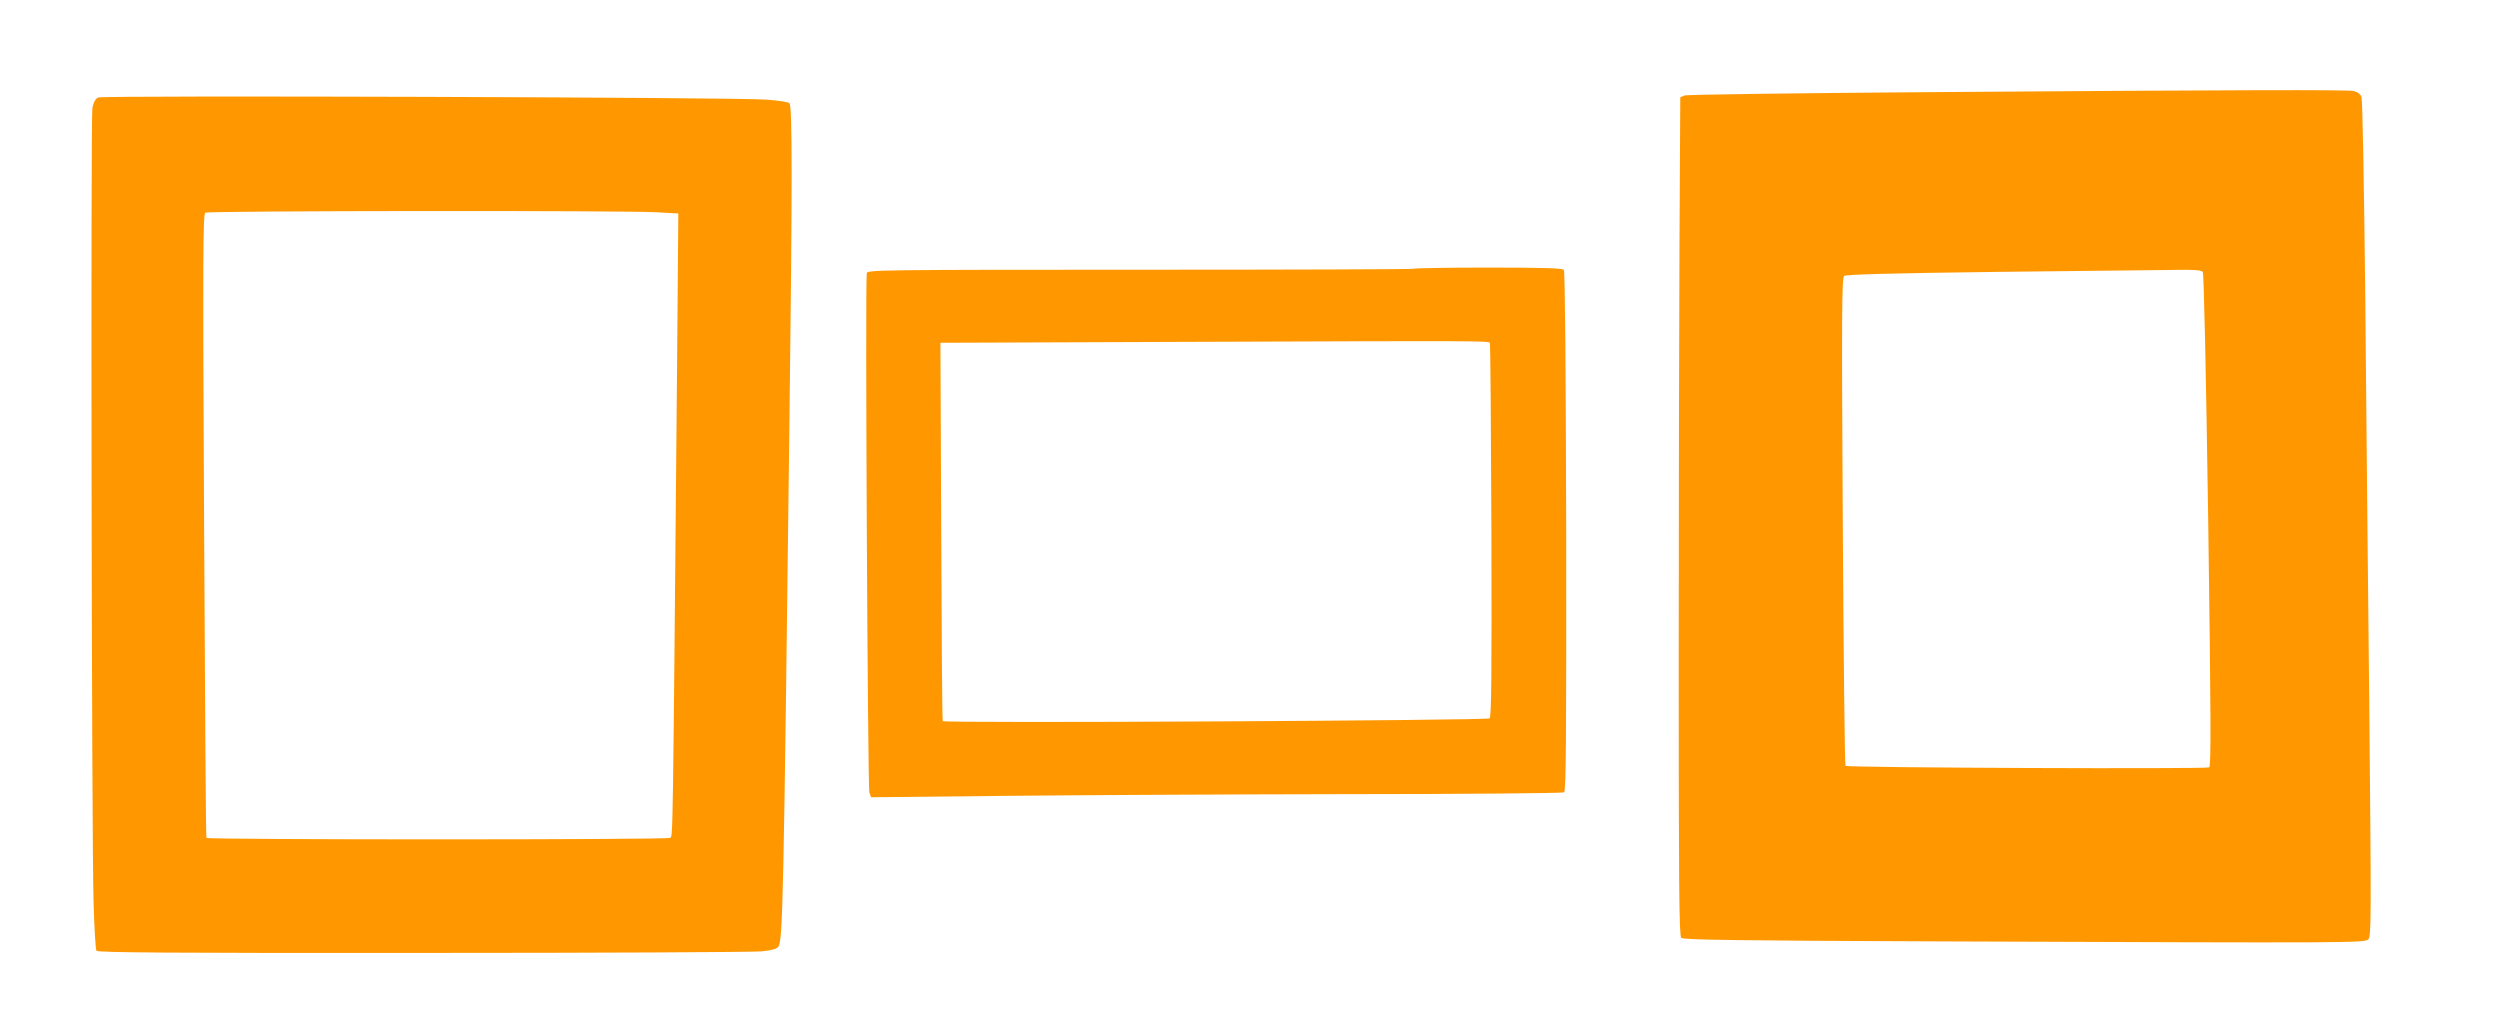 <?xml version="1.0" standalone="no"?>
<!DOCTYPE svg PUBLIC "-//W3C//DTD SVG 20010904//EN"
 "http://www.w3.org/TR/2001/REC-SVG-20010904/DTD/svg10.dtd">
<svg version="1.0" xmlns="http://www.w3.org/2000/svg"
 width="1280pt" height="528pt" viewBox="0 0 1280 528"
 preserveAspectRatio="xMidYMid meet">
<g transform="translate(0,528) scale(0.1,-0.1)"
fill="#ff9800" stroke="none">
<path d="M9845 4808 c-660 -5 -1209 -12 -1221 -17 l-21 -9 -4 -744 c-2 -408
-4 -1374 -4 -2145 0 -1137 2 -1404 13 -1415 11 -10 269 -14 1345 -18 2124 -8
2153 -8 2173 11 15 16 15 105 5 1165 -7 632 -16 1593 -21 2136 -6 559 -14 997
-19 1011 -6 16 -20 26 -41 31 -38 7 -556 6 -2205 -6z m1433 -920 c6 -8 16
-473 28 -1271 14 -1007 15 -1260 5 -1266 -14 -9 -1853 -2 -1862 8 -4 3 -10
566 -14 1251 -6 1052 -5 1248 7 1257 10 8 234 14 788 21 426 5 834 9 906 10
95 2 134 -1 142 -10z"/>
<path d="M503 4781 c-14 -7 -24 -23 -30 -53 -9 -50 -4 -3717 6 -4068 4 -130
10 -241 15 -248 6 -9 368 -12 1669 -11 914 0 1695 4 1736 8 51 5 77 12 86 24
23 32 27 206 57 2692 15 1213 15 1612 0 1627 -5 5 -59 14 -119 18 -162 12
-3394 22 -3420 11z m2862 -588 l108 -6 -7 -846 c-22 -2444 -20 -2341 -36
-2351 -15 -10 -2364 -10 -2373 0 -3 3 -8 722 -12 1599 -7 1352 -6 1594 6 1602
16 10 2151 12 2314 2z"/>
<path d="M7238 3904 c-4 -3 -634 -5 -1401 -5 -1313 0 -1396 -1 -1399 -17 -9
-36 5 -2638 13 -2660 l9 -24 668 7 c367 4 1162 8 1767 9 605 0 1106 5 1113 9
10 7 12 259 11 1335 -2 814 -6 1332 -12 1340 -7 9 -97 12 -387 12 -207 0 -379
-3 -382 -6z m390 -379 c3 -2 6 -434 8 -959 2 -735 0 -956 -9 -964 -14 -11
-2794 -26 -2800 -14 -3 4 -6 441 -8 972 l-4 965 1360 5 c1359 5 1444 5 1453
-5z"/>
</g>
</svg>
